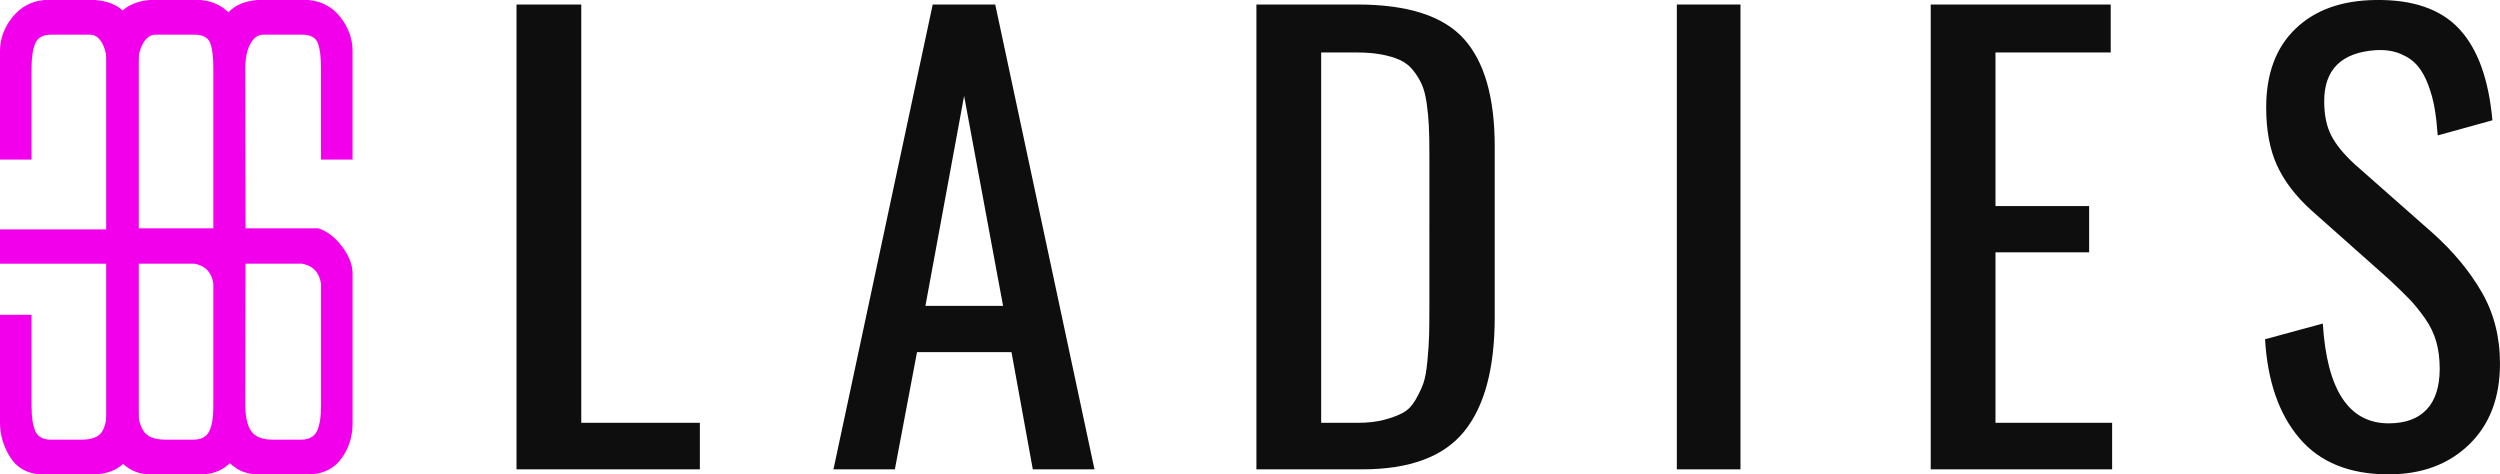 <?xml version="1.0" encoding="UTF-8"?><svg id="Calque_2" xmlns="http://www.w3.org/2000/svg" viewBox="0 0 1311.57 248.87"><defs><style>.cls-1{fill:#0e0e0e;}.cls-2{fill:#f200ec;}</style></defs><g id="Calque_1-2"><g><path class="cls-2" d="M56.26,111.2V35.74c0-5.3-.83-9.54-2.48-12.74-1.65-3.2-3.81-4.8-6.45-4.8H26.81c-4.19,0-6.95,1.49-8.27,4.47-1.32,2.98-1.99,7.45-1.99,13.4v47.66H0V26.81c0-6.4,2.15-12.3,6.45-17.71C10.76,3.7,16.33,.66,23.17,0h26.81c8.38,.66,14.28,3.86,17.71,9.6,3.42,5.74,5.13,12.25,5.13,19.53V219.75c0,7.06-1.65,13.52-4.96,19.36-3.31,5.85-9.05,9.1-17.21,9.76H21.18c-7.06-.44-12.36-3.48-15.89-9.1-3.53-5.63-5.3-11.75-5.3-18.37v-56.26H16.55v47.66c0,5.96,.66,10.43,1.99,13.4s4.08,4.47,8.27,4.47h15.89c5.73,0,9.43-1.54,11.09-4.63,1.65-3.09,2.48-7.5,2.48-13.24V111.2Z"/><path class="cls-2" d="M72.26,119.8h56.46l-.2,102.26c0,6.84-1.88,12.91-5.63,18.2-3.75,5.3-9.16,8.17-16.22,8.6h-28.79c-3.97-.22-7.39-1.27-10.26-3.14-2.87-1.87-5.19-4.14-6.95-6.78-1.77-2.65-3.04-5.63-3.81-8.94-.78-3.31-1.16-6.73-1.16-10.26V29.12c0-7.28,1.76-13.79,5.3-19.53,3.53-5.73,9.37-8.94,17.54-9.6h26.81c7.06,.66,12.68,3.7,16.88,9.1,4.19,5.41,6.29,11.31,6.29,17.71l.2,93h-16.75V36.07c0-5.96-.55-10.42-1.65-13.4-1.11-2.98-3.86-4.47-8.27-4.47h-20.52c-2.65,0-4.86,1.6-6.62,4.8-1.77,3.2-2.65,7.45-2.65,12.74V119.8Zm2.98,106.23c1.99,3.09,5.84,4.63,11.58,4.63h14.56c4.19,0,7-1.49,8.44-4.47,1.43-2.98,2.15-7.45,2.15-13.4v-63.87c-.88-5.96-4.19-9.48-9.93-10.59h-29.79v74.46c0,5.74,.99,10.15,2.98,13.24Z"/><path class="cls-2" d="M128.72,119.8h38.39c4.63,1.55,8.77,4.75,12.41,9.6,3.64,4.86,5.46,9.6,5.46,14.23v78.43c0,6.84-1.88,12.91-5.63,18.2-3.75,5.3-9.16,8.17-16.22,8.6h-28.79c-3.97-.22-7.4-1.27-10.26-3.14-2.87-1.87-5.19-4.14-6.95-6.78-1.77-2.65-3.04-5.63-3.81-8.94-.78-3.31-1.16-6.73-1.16-10.26V29.12c0-7.28,1.76-13.79,5.29-19.53,3.53-5.73,9.37-8.94,17.54-9.6h26.81c7.06,.66,12.68,3.7,16.88,9.1,4.19,5.41,6.29,11.31,6.29,17.71v56.92h-16.55V36.07c0-5.96-.55-10.42-1.65-13.4-1.11-2.98-3.86-4.47-8.27-4.47h-20.52c-2.65,0-4.86,1.6-6.62,4.8-1.77,3.2-2.65,7.45-2.65,12.74V119.8Zm2.98,106.23c1.99,3.09,5.84,4.63,11.58,4.63h14.56c4.19,0,7-1.49,8.44-4.47,1.43-2.98,2.15-7.45,2.15-13.4v-63.87c-.88-5.96-4.19-9.48-9.93-10.59h-29.79v74.46c0,5.74,.99,10.15,2.98,13.24Z"/><rect class="cls-2" y="120.33" width="72.26" height="18.01"/></g><g><path class="cls-1" d="M270.97,246.23V2.37h33.98V221.81h62.22v24.41h-96.19Z"/><path class="cls-1" d="M437.26,246.23L489.33,2.37h32.8l52.07,243.86h-32.36l-11.18-61.48h-49.57l-11.62,61.48h-32.21Zm48.24-85.75h40.74l-20.44-110.16-20.3,110.16Z"/><path class="cls-1" d="M659.15,246.23V2.37h52.95c26.38,0,44.98,5.98,55.82,17.94,10.83,11.96,16.25,30.79,16.25,56.48v89.72c0,26.77-5.37,46.75-16.11,59.94-10.74,13.19-28.56,19.78-53.46,19.78h-55.45Zm33.98-24.41h19.12c5.2,0,9.78-.51,13.75-1.54,3.97-1.03,7.28-2.25,9.93-3.68,2.65-1.42,4.88-3.7,6.69-6.84,1.81-3.14,3.19-6.03,4.12-8.68,.93-2.65,1.64-6.57,2.13-11.77,.49-5.2,.78-9.63,.88-13.31,.1-3.68,.15-8.99,.15-15.96V80.76c0-5.88-.1-10.83-.29-14.86-.2-4.02-.59-8.04-1.18-12.06-.59-4.02-1.47-7.3-2.65-9.85-1.18-2.55-2.7-4.98-4.56-7.28-1.86-2.3-4.17-4.07-6.91-5.29-2.75-1.22-5.98-2.18-9.71-2.87-3.73-.68-8.09-1.03-13.09-1.03h-18.39V221.81Z"/><path class="cls-1" d="M879.71,246.23V2.37h33.39V246.23h-33.39Z"/><path class="cls-1" d="M1012.91,246.23V2.37h94.43V27.52h-60.45V108.12h49.13v24.27h-49.13v89.43h61.19v24.41h-95.16Z"/><path class="cls-1" d="M1253.18,248.87c-20.5,0-36.11-6.32-46.85-18.97-10.74-12.65-16.74-29.95-18.02-51.92l30.3-8.24c2.16,34.91,13.68,52.36,34.56,52.36,8.73,0,15.37-2.43,19.93-7.28s6.84-11.99,6.84-21.4c0-5.2-.61-9.95-1.84-14.27-1.23-4.31-3.24-8.43-6.03-12.35-2.79-3.92-5.44-7.18-7.94-9.78-2.5-2.6-6.06-6.05-10.66-10.37l-40.89-36.33c-8.24-7.45-14.24-15.32-18.02-23.61-3.78-8.28-5.66-18.41-5.66-30.37,0-17.65,5.12-31.4,15.37-41.26,10.24-9.85,24.24-14.88,41.99-15.08,19.51-.29,34.12,4.73,43.83,15.08,9.71,10.35,15.54,26.35,17.5,48.02l-28.68,7.94c-.39-5.29-.93-10-1.62-14.12-.69-4.12-1.82-8.26-3.38-12.43-1.57-4.17-3.48-7.55-5.74-10.15-2.26-2.6-5.25-4.66-8.97-6.18-3.73-1.52-8.04-2.13-12.94-1.84-17.94,1.28-26.92,10.2-26.92,26.77,0,7.16,1.22,13.14,3.68,17.94,2.45,4.81,6.57,9.85,12.35,15.15l41.18,36.33c10.69,9.61,19.19,19.91,25.52,30.89,6.32,10.98,9.49,23.44,9.49,37.36,0,17.85-5.39,31.99-16.18,42.43-10.79,10.44-24.86,15.66-42.21,15.66Z"/></g></g></svg>